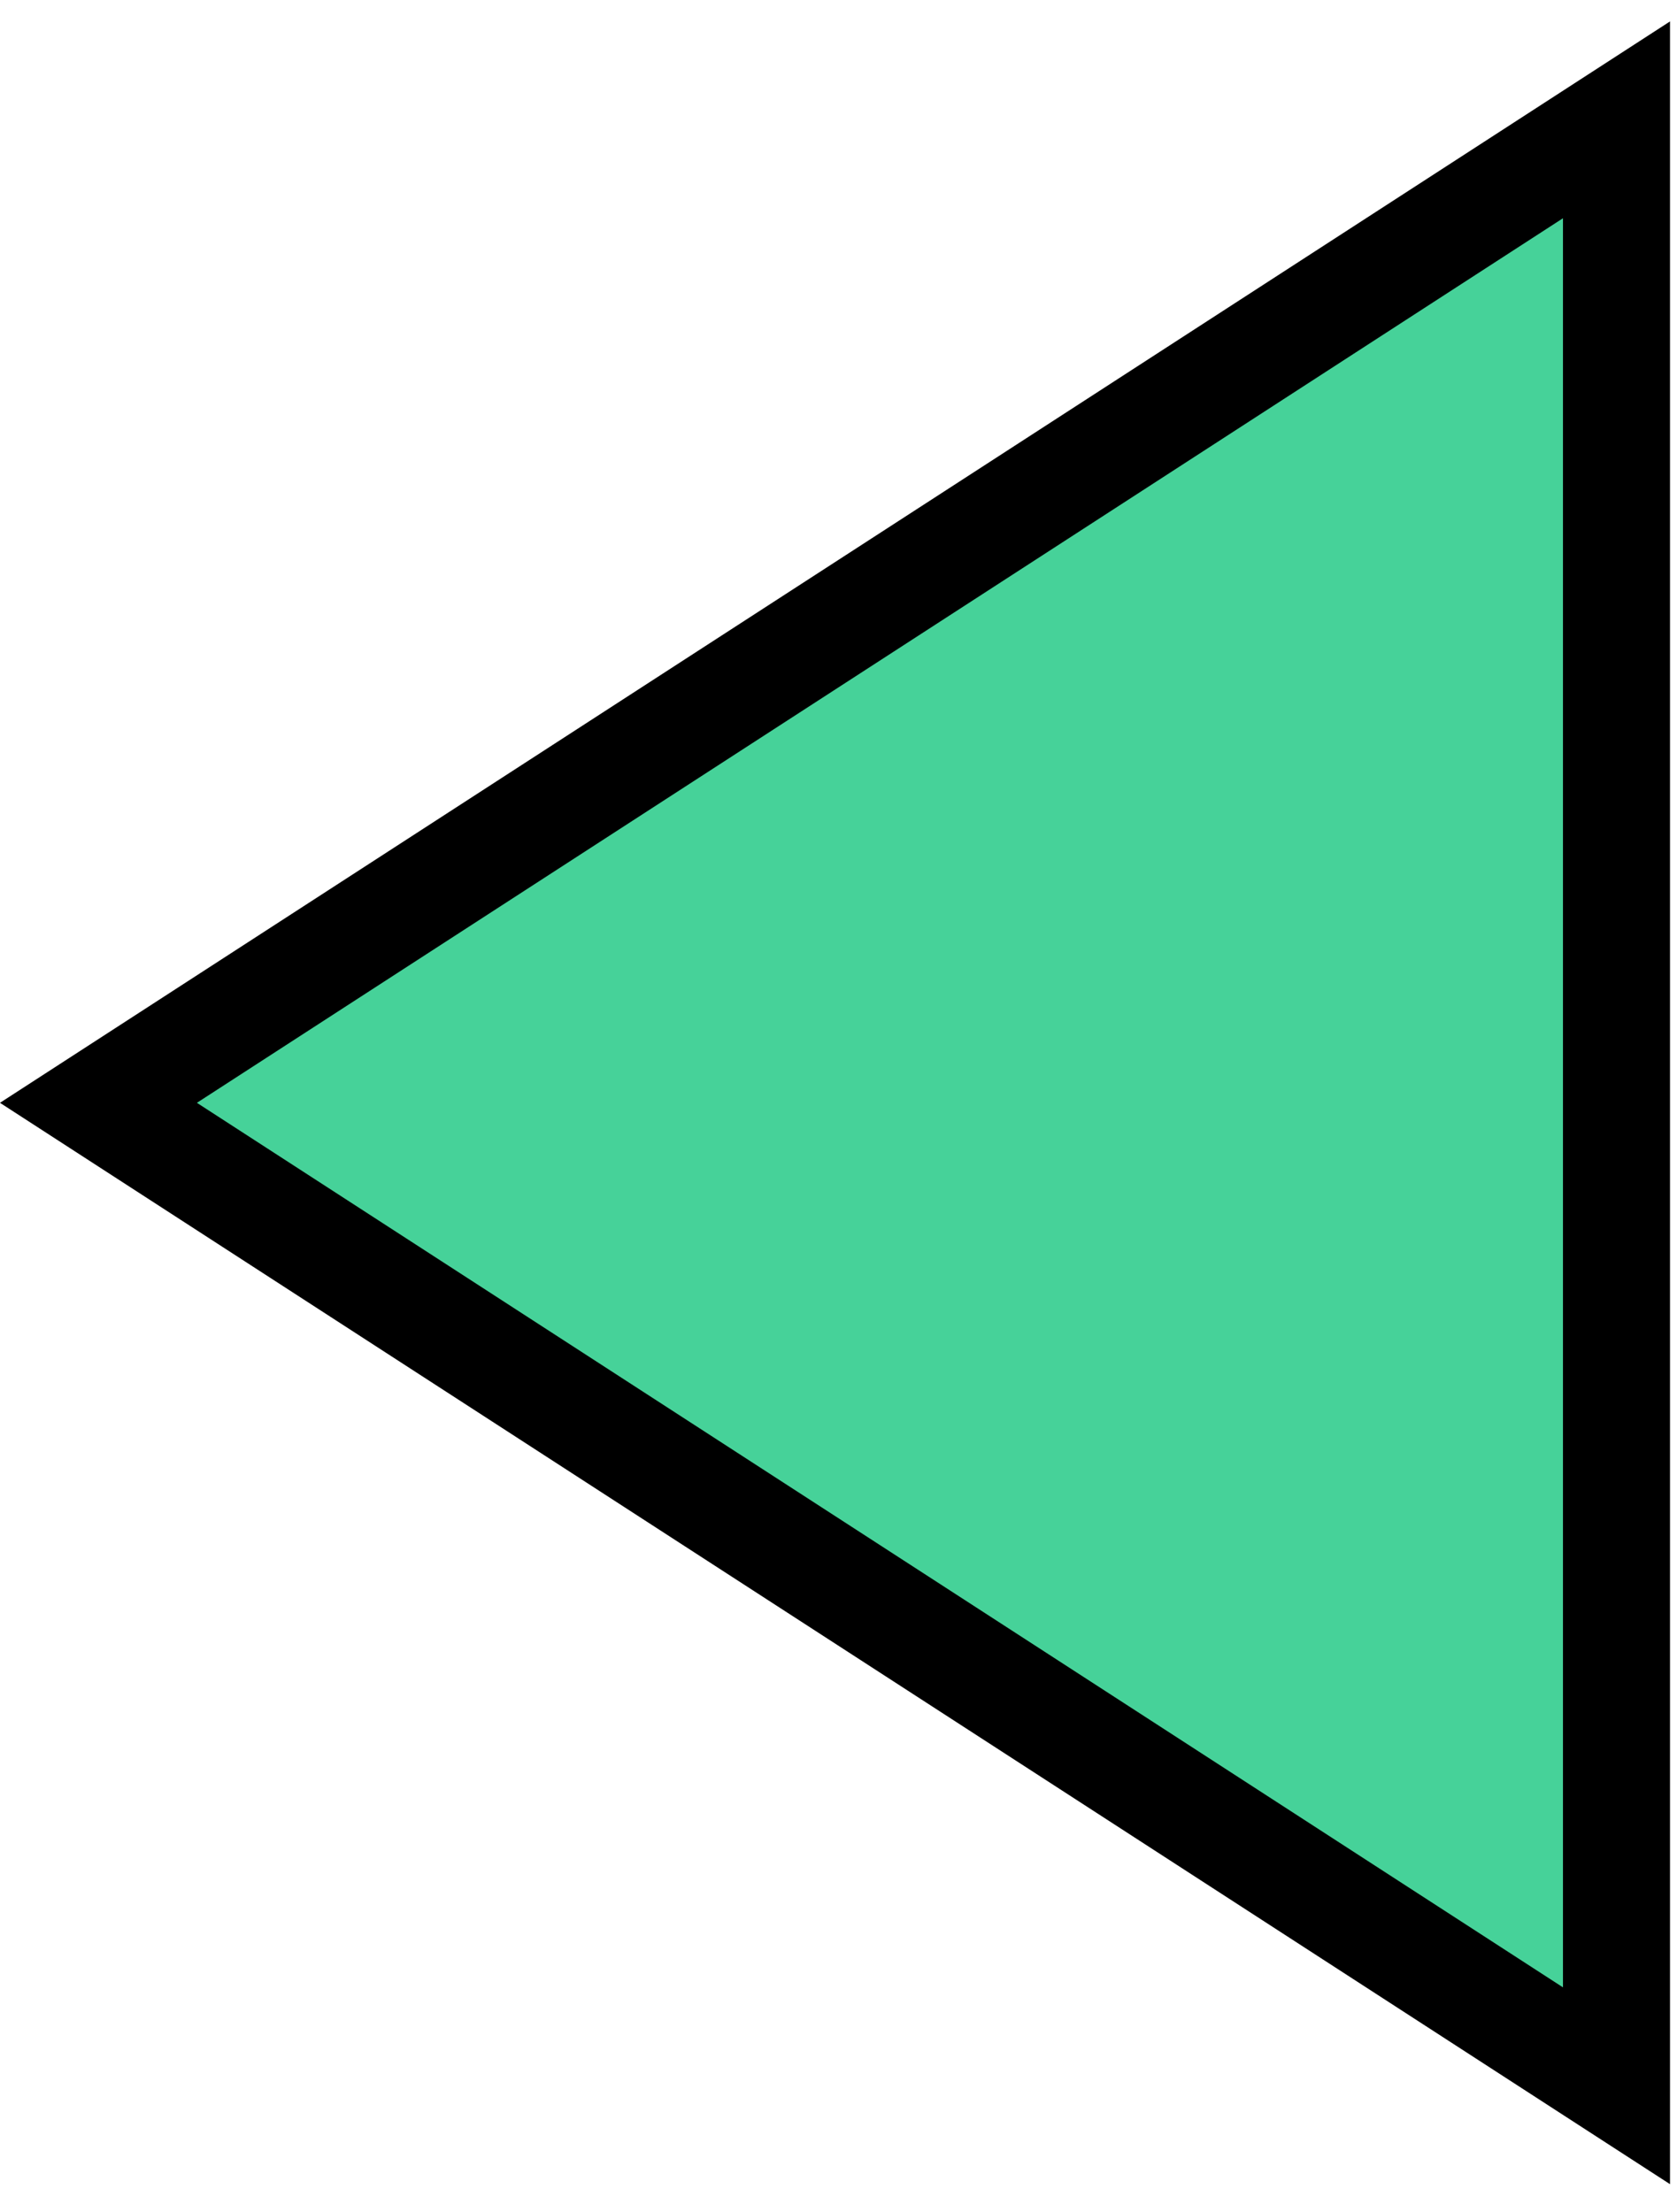 <svg width="47" height="62" viewBox="0 0 47 62" fill="none" xmlns="http://www.w3.org/2000/svg">
<path d="M45.304 58.464L2.759 30.912L45.304 3.359V58.464Z" fill="#46D299" stroke="black" stroke-width="3"/>
</svg>
